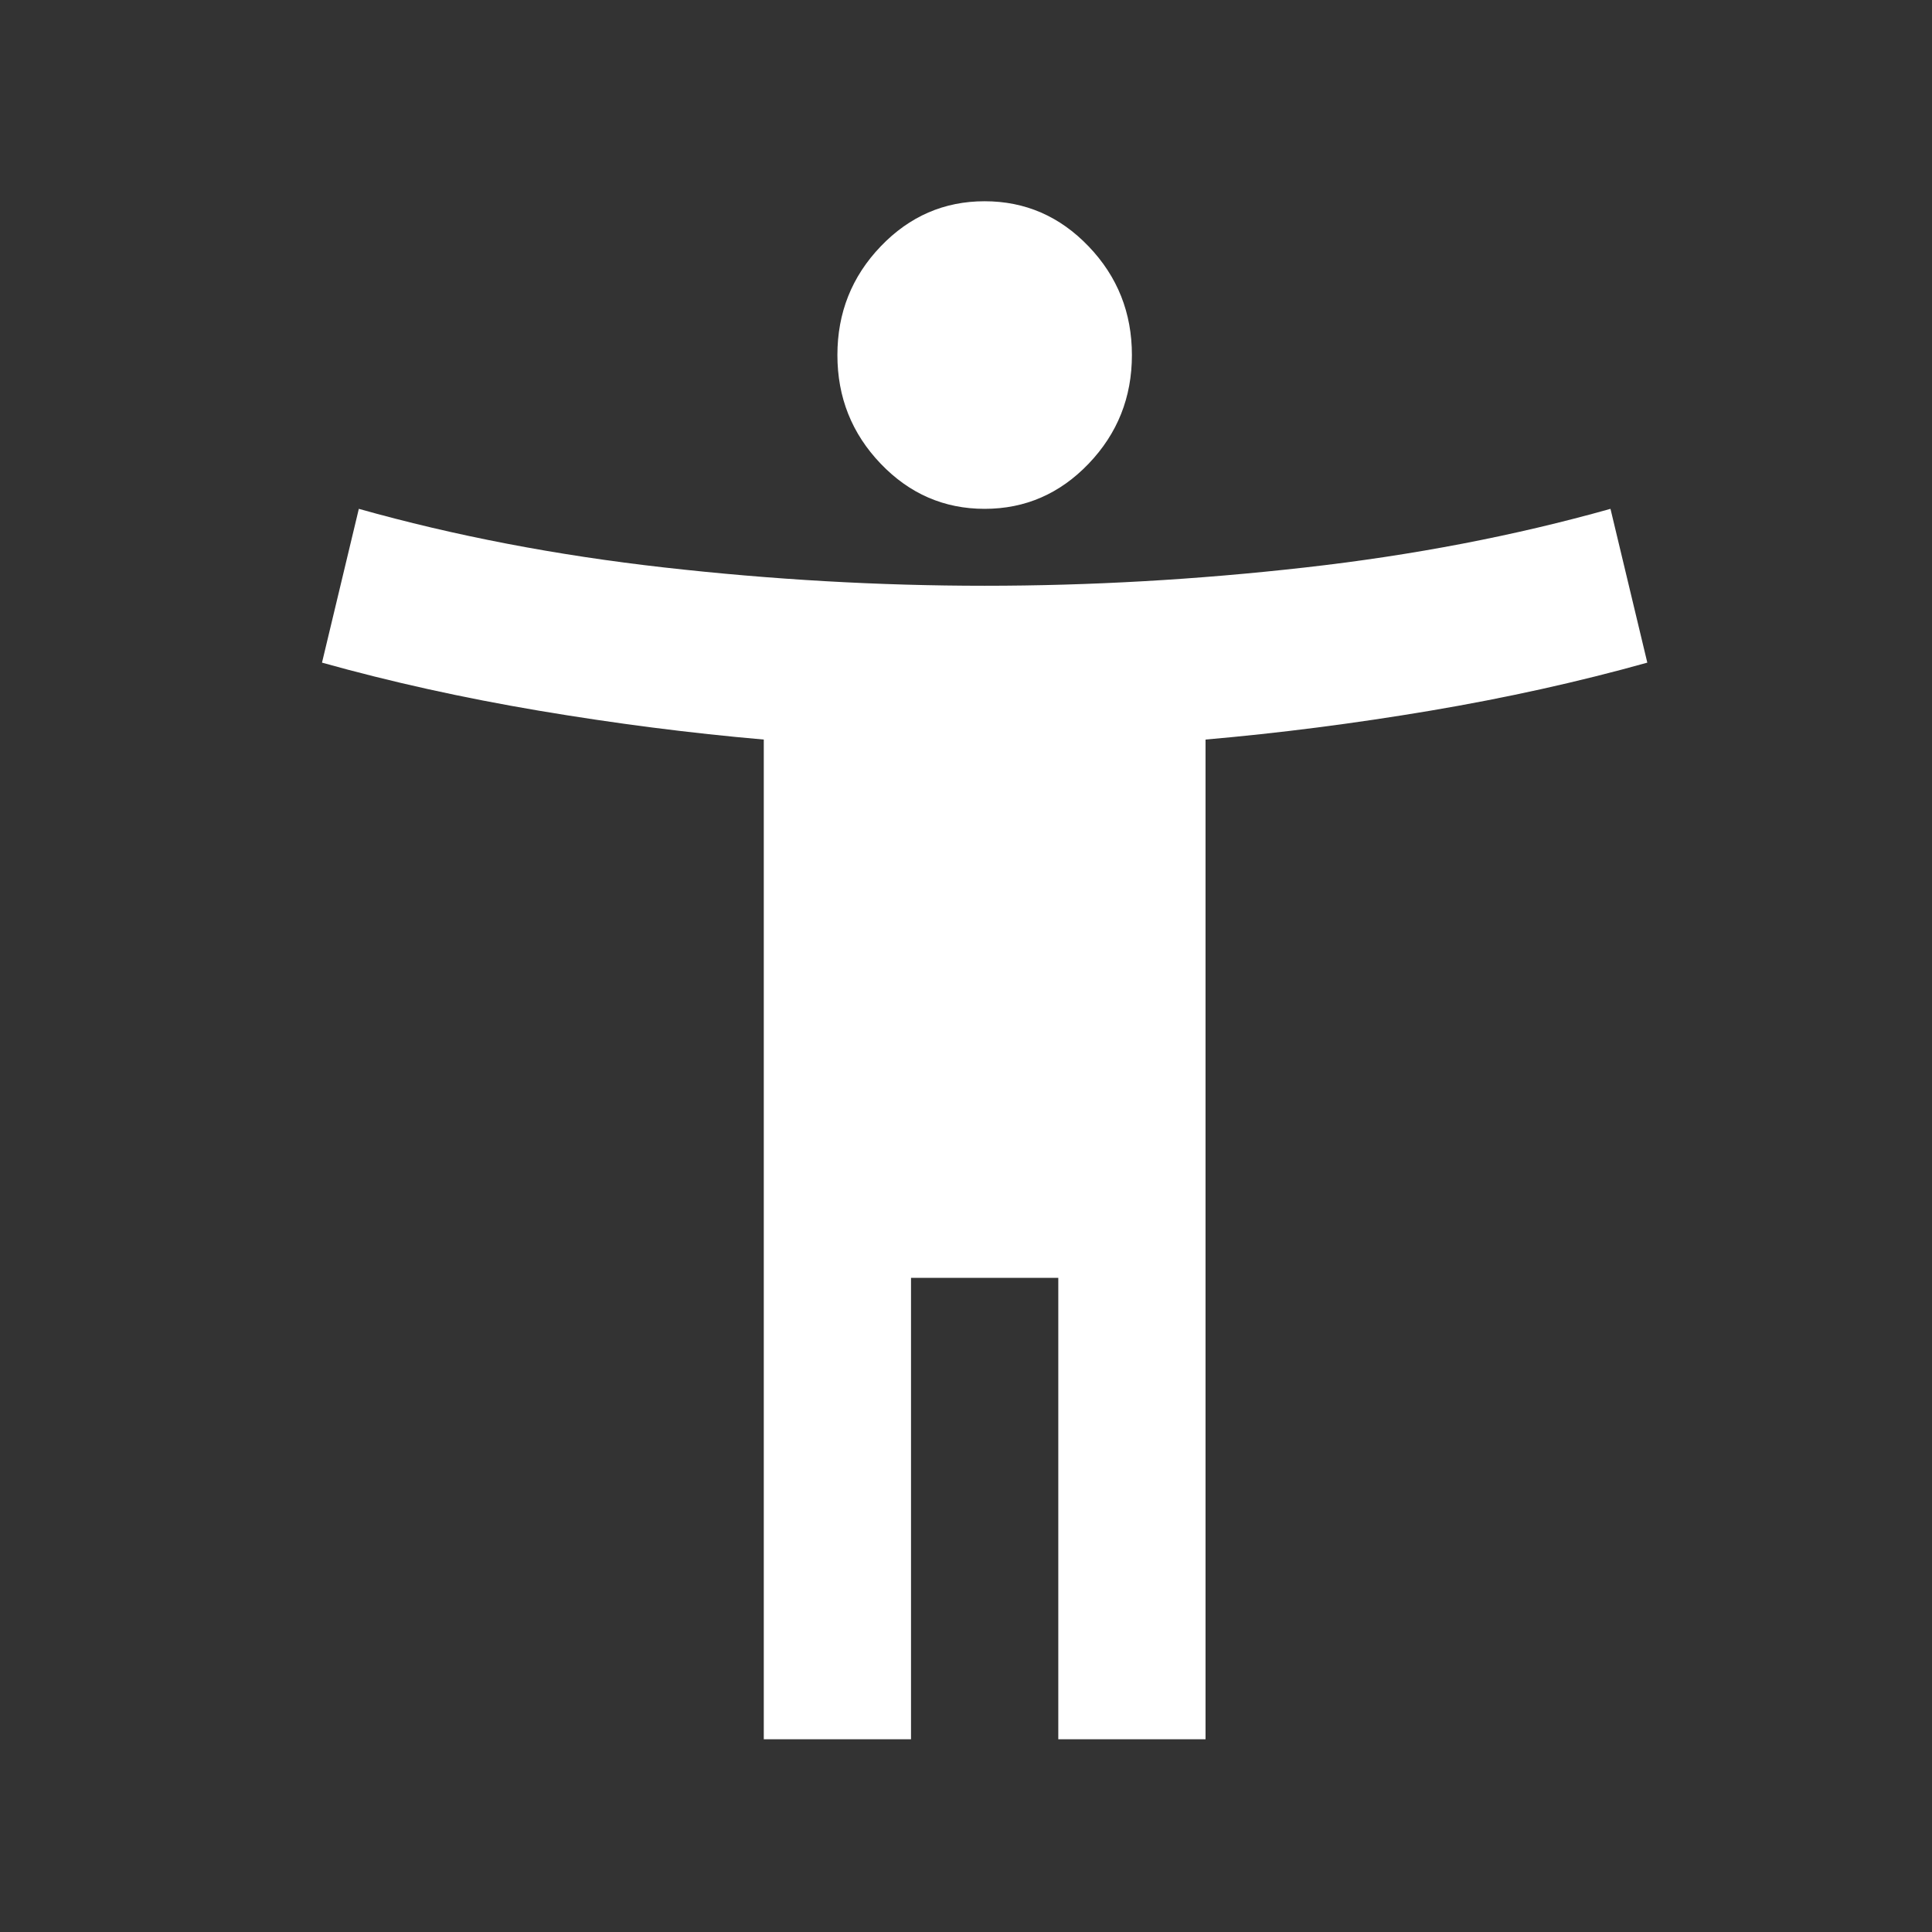 <svg width="48" height="48" viewBox="0 0 48 48" fill="none" xmlns="http://www.w3.org/2000/svg">
<rect x="0" y="0" width="48" height="48" fill="#333333" stroke="none"/>
<path d="M24.463 12.642C23.457 12.642 22.596 12.268 21.88 11.52C21.163 10.771 20.805 9.872 20.805 8.821C20.805 7.77 21.163 6.871 21.88 6.122C22.596 5.374 23.457 5 24.463 5C25.47 5 26.331 5.374 27.047 6.122C27.764 6.871 28.122 7.77 28.122 8.821C28.122 9.872 27.764 10.771 27.047 11.52C26.331 12.268 25.47 12.642 24.463 12.642ZM18.976 43.211V18.374C17.146 18.215 15.287 17.976 13.396 17.658C11.506 17.339 9.707 16.941 8 16.463L8.915 12.642C11.293 13.311 13.823 13.797 16.506 14.099C19.189 14.402 21.841 14.553 24.463 14.553C27.085 14.553 29.738 14.402 32.421 14.099C35.104 13.797 37.634 13.311 40.012 12.642L40.927 16.463C39.219 16.941 37.421 17.339 35.531 17.658C33.64 17.976 31.78 18.215 29.951 18.374V43.211H26.293V31.748H22.634V43.211H18.976Z" fill="white"/>
</svg>
